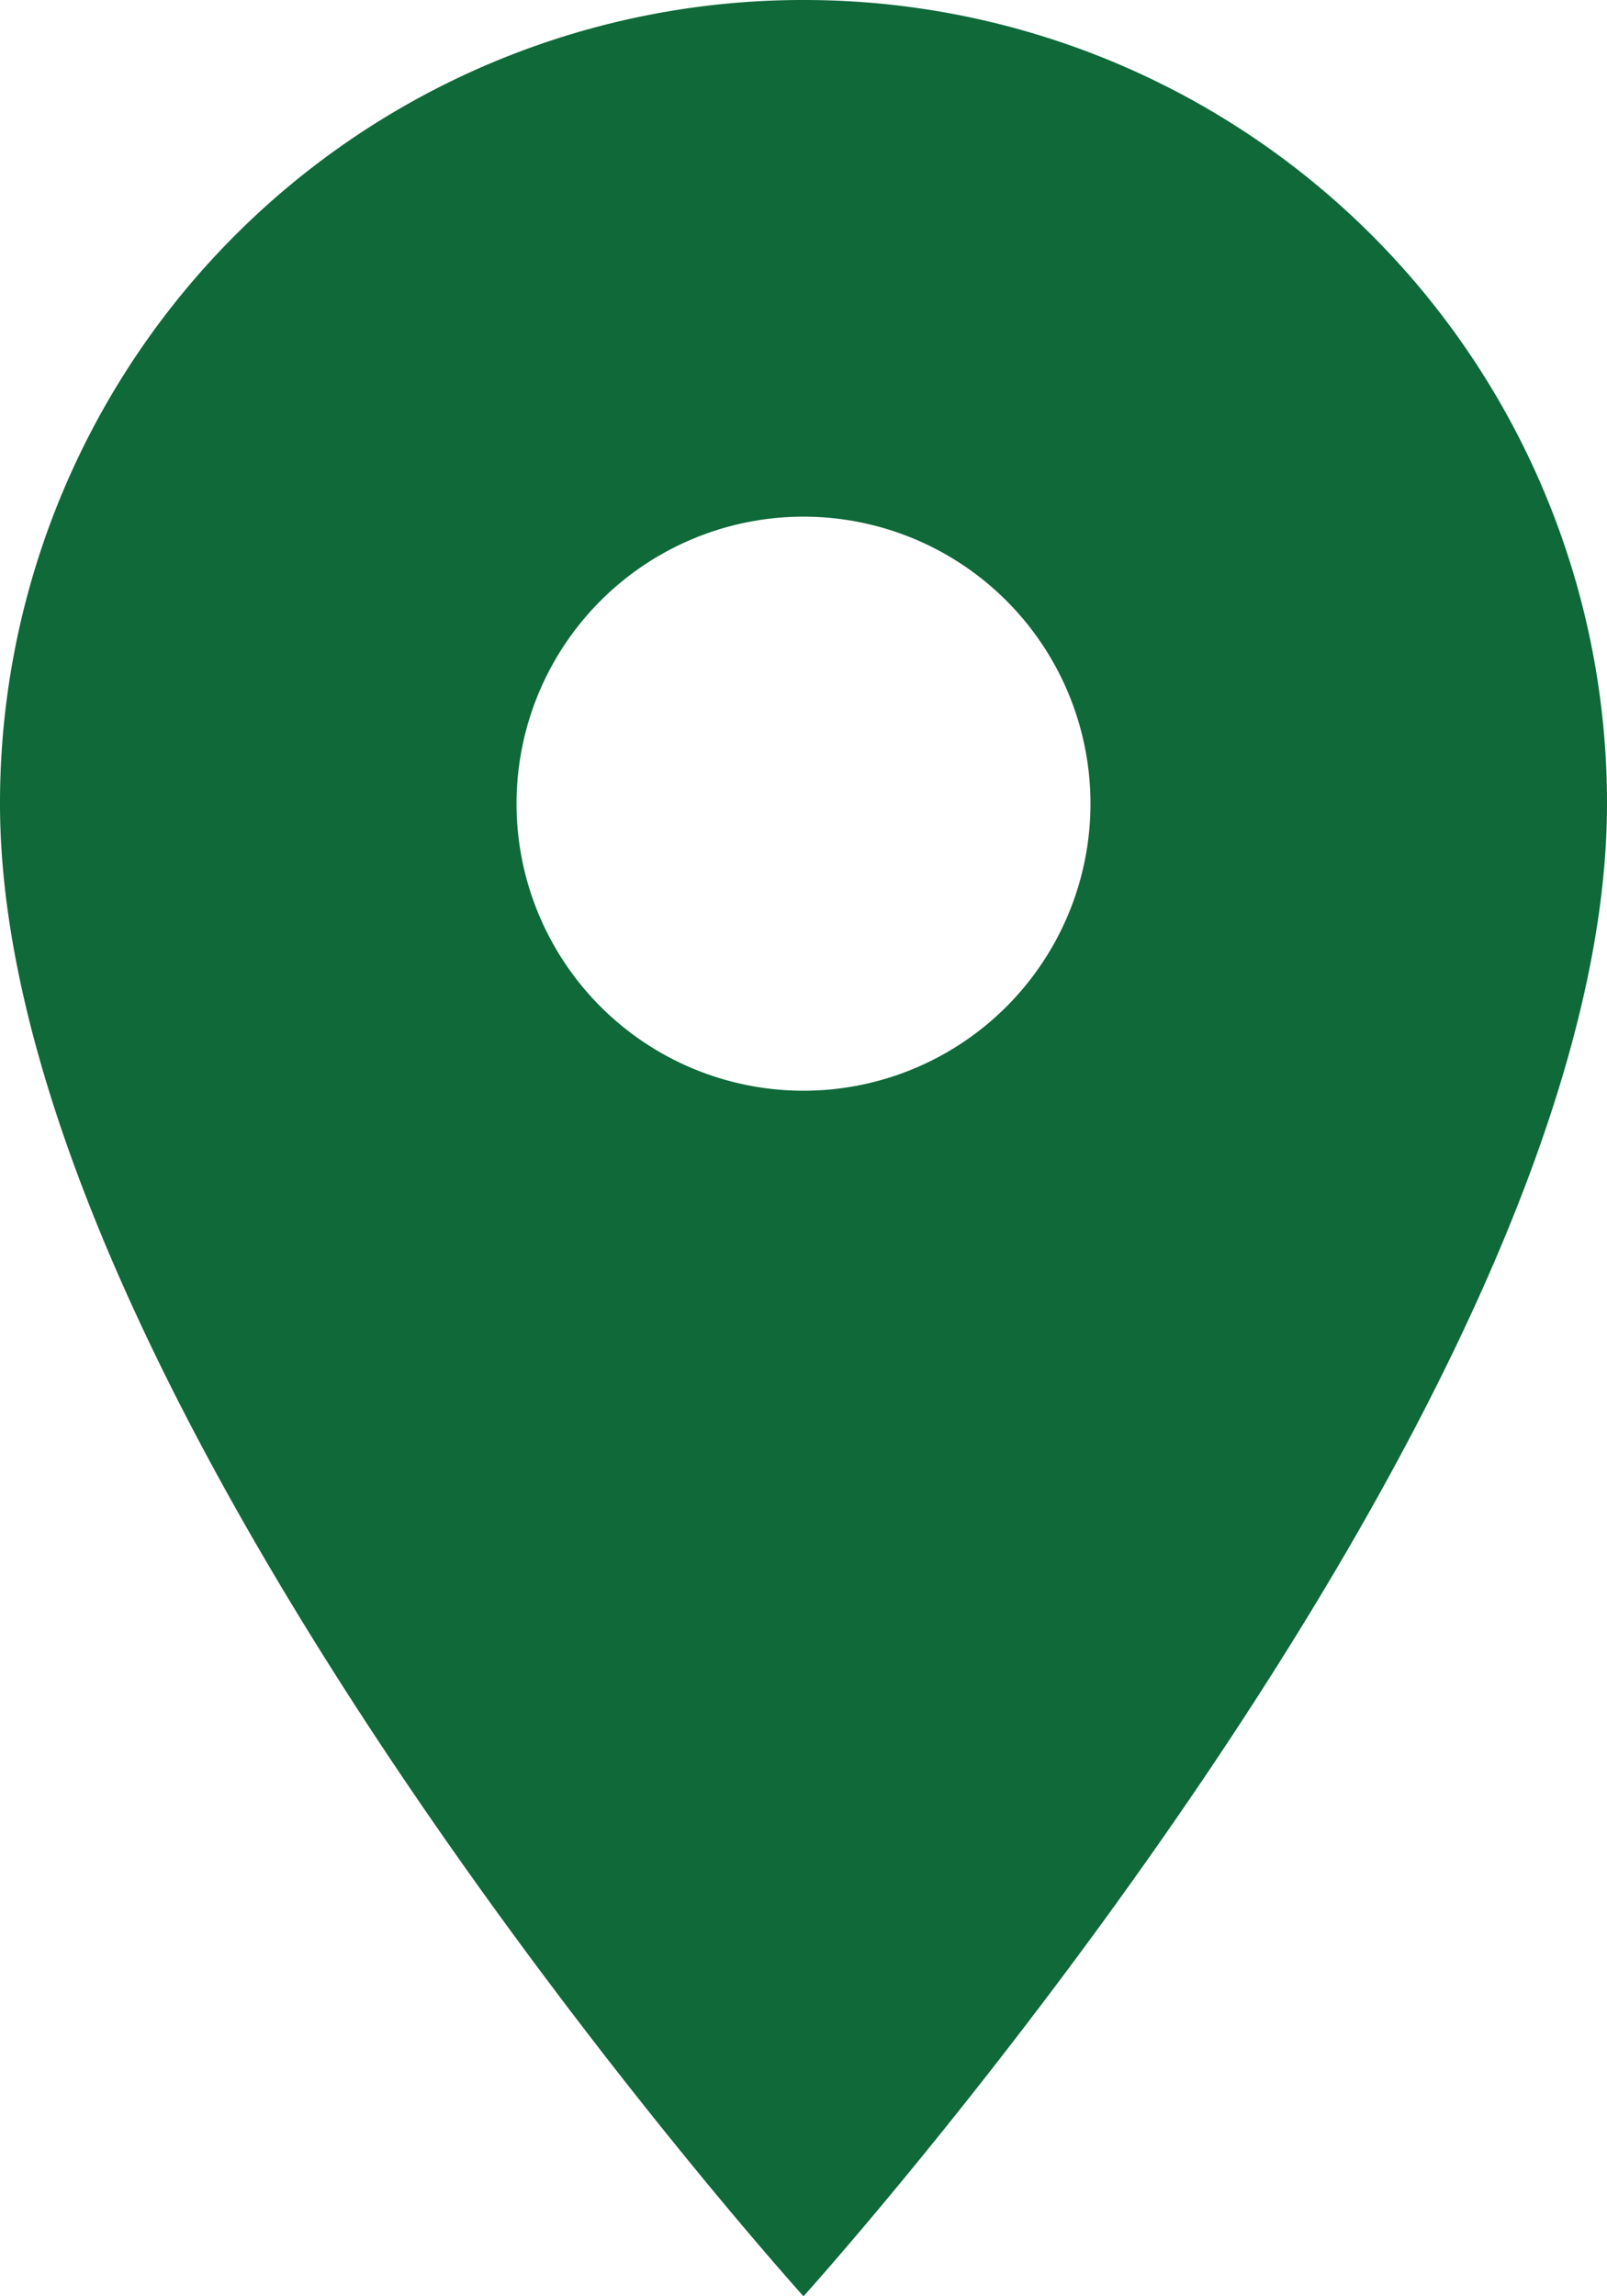 <svg id="Icon_material-location-on" data-name="Icon material-location-on" xmlns="http://www.w3.org/2000/svg" width="16.8" height="24" viewBox="0 0 16.8 24">
  <path id="Icon_material-location-on-2" data-name="Icon material-location-on" d="M15.9,3a8.394,8.394,0,0,0-8.4,8.4c0,6.3,8.4,15.6,8.4,15.6s8.4-9.3,8.4-15.6A8.394,8.394,0,0,0,15.9,3Zm0,11.4a3,3,0,1,1,3-3A3,3,0,0,1,15.9,14.4Z" transform="translate(-7.5 -3)" fill="#0f6939"/>
</svg>
